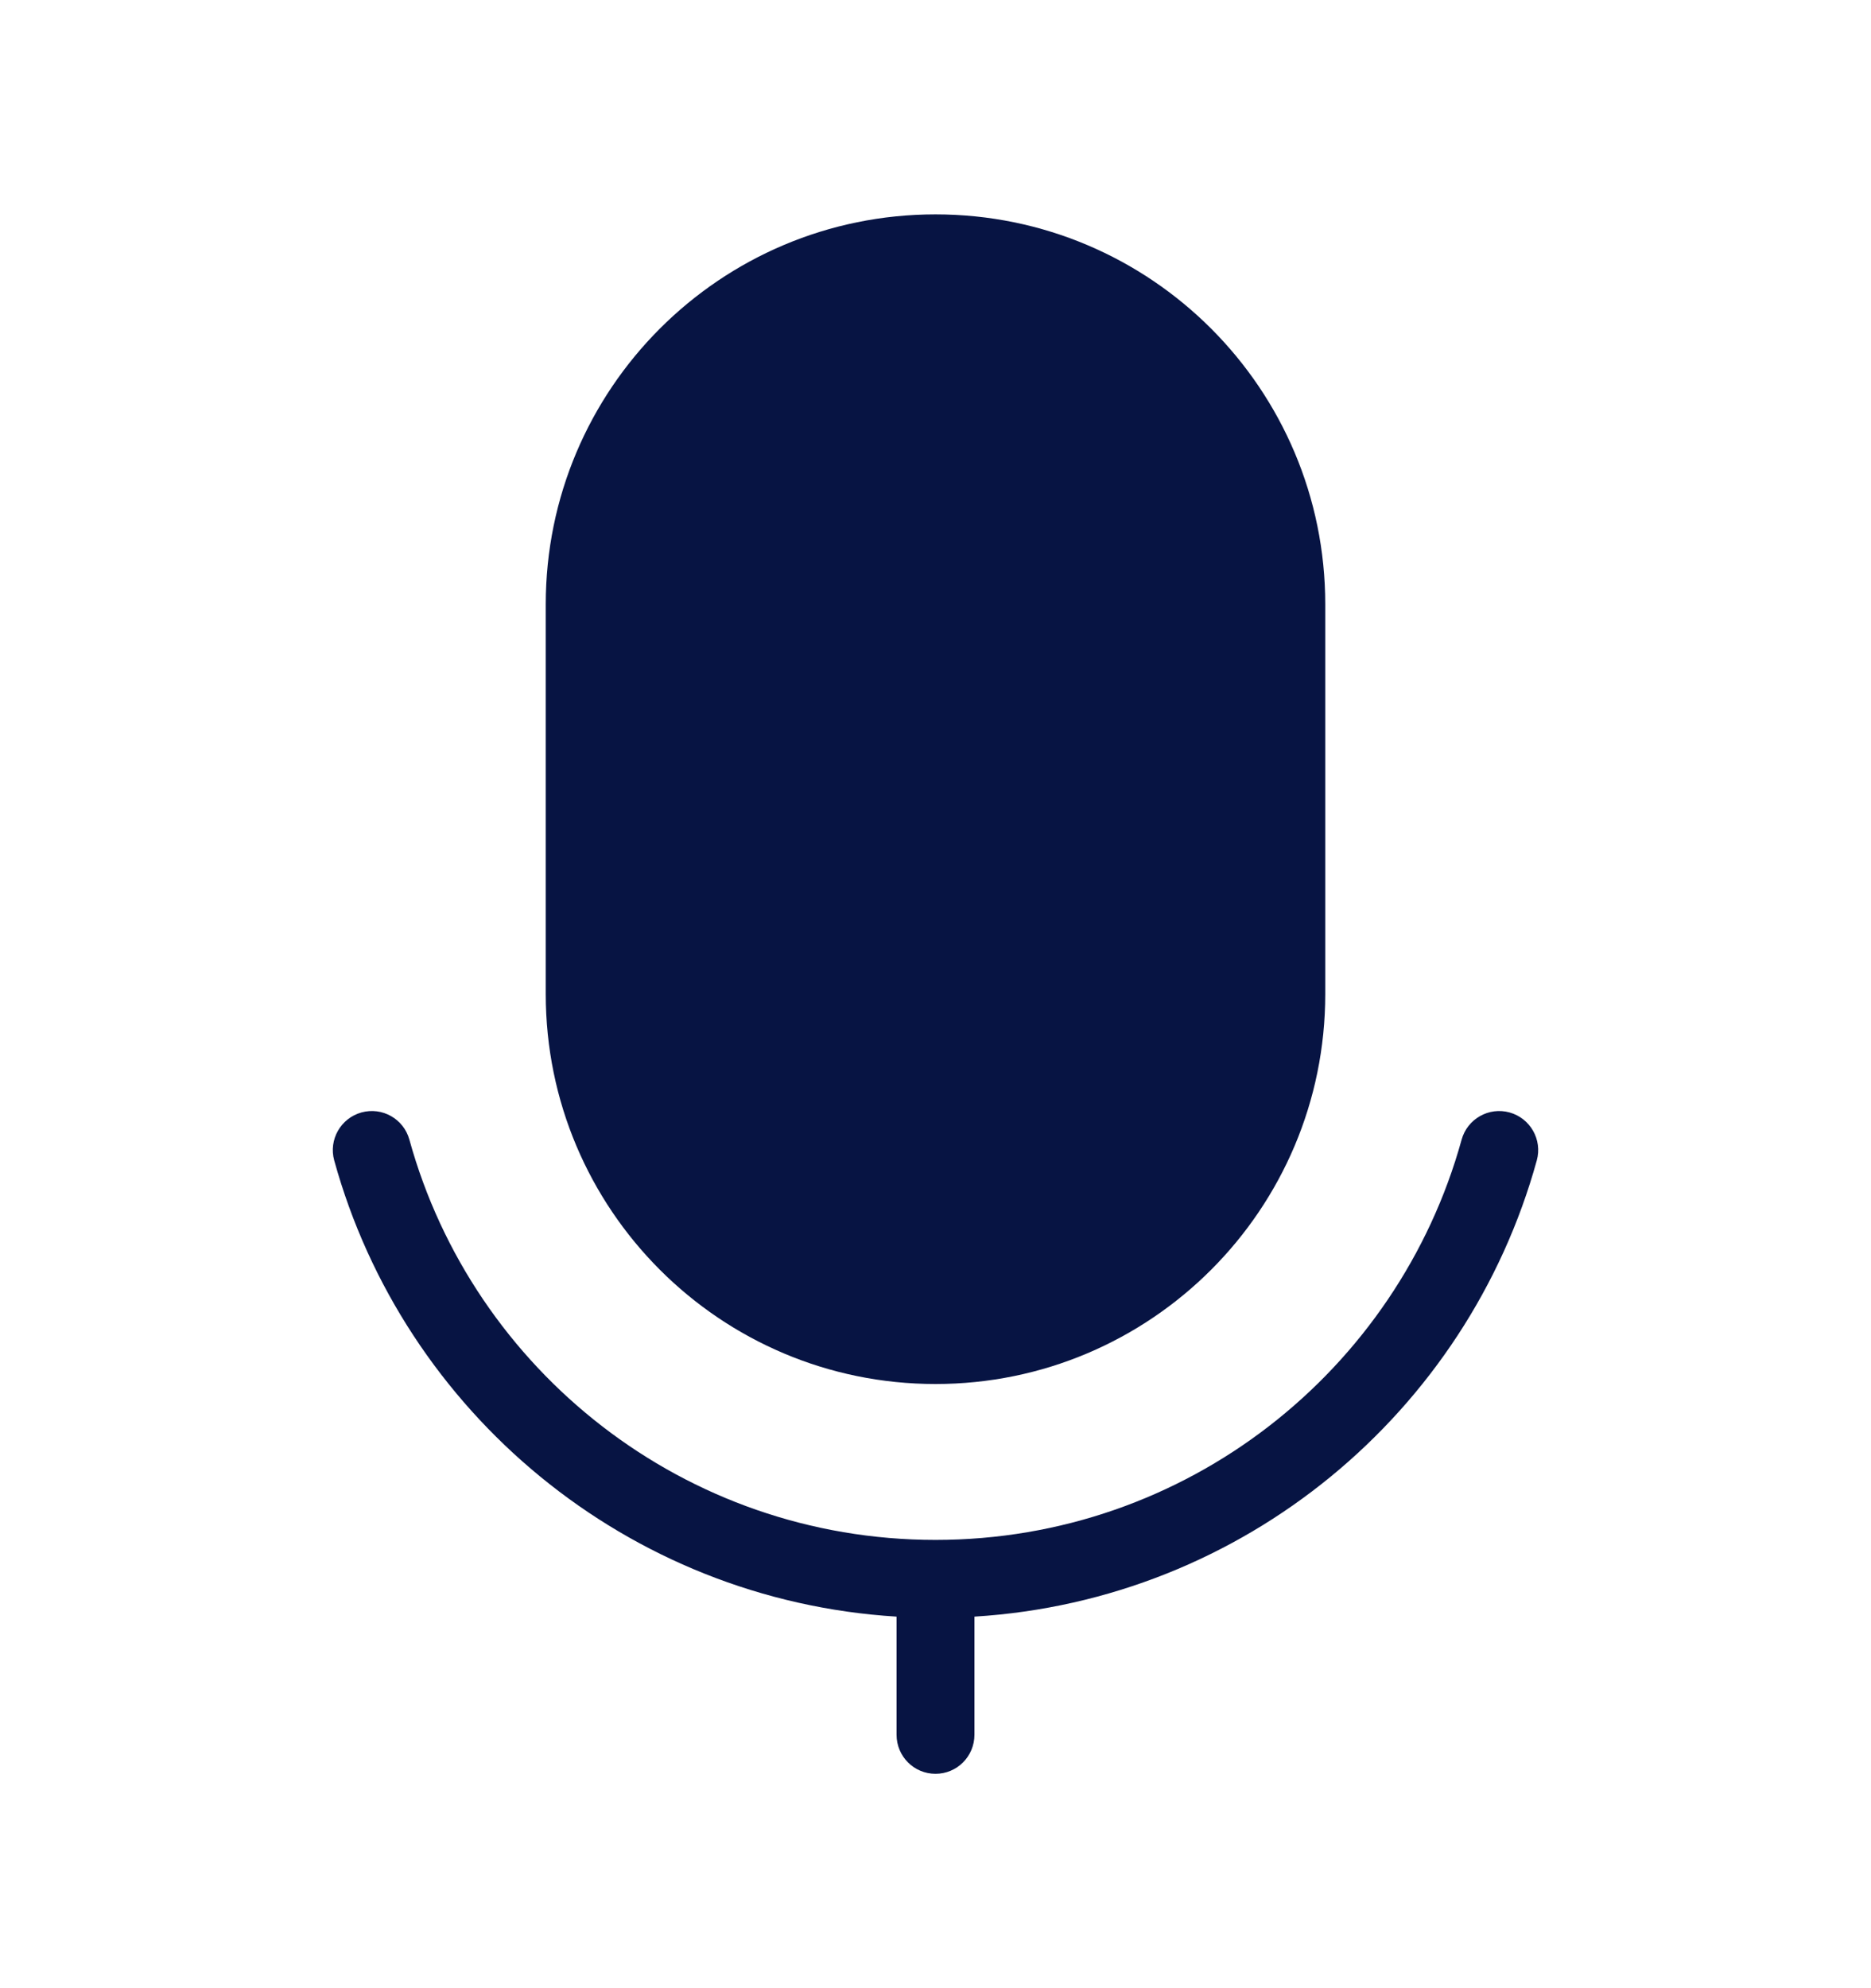 <?xml version="1.0" encoding="UTF-8"?> <svg xmlns="http://www.w3.org/2000/svg" width="16" height="17" viewBox="0 0 16 17" fill="none"><path d="M4.667 5.167C4.667 3.326 6.159 1.833 8 1.833C9.841 1.833 11.333 3.326 11.333 5.167V8.5C11.333 10.341 9.841 11.834 8 11.834C6.159 11.834 4.667 10.341 4.667 8.5V5.167Z" fill="#071443"></path><path d="M3.501 9.745C3.452 9.567 3.269 9.463 3.091 9.512C2.914 9.561 2.809 9.745 2.858 9.922C3.452 12.074 5.361 13.681 7.667 13.823V14.833C7.667 15.018 7.816 15.167 8 15.167C8.184 15.167 8.333 15.018 8.333 14.833V13.823C10.639 13.681 12.548 12.074 13.142 9.922C13.191 9.745 13.086 9.561 12.909 9.512C12.732 9.463 12.548 9.567 12.499 9.745C11.954 11.718 10.146 13.167 8 13.167C5.854 13.167 4.046 11.718 3.501 9.745Z" fill="#071443"></path></svg> 